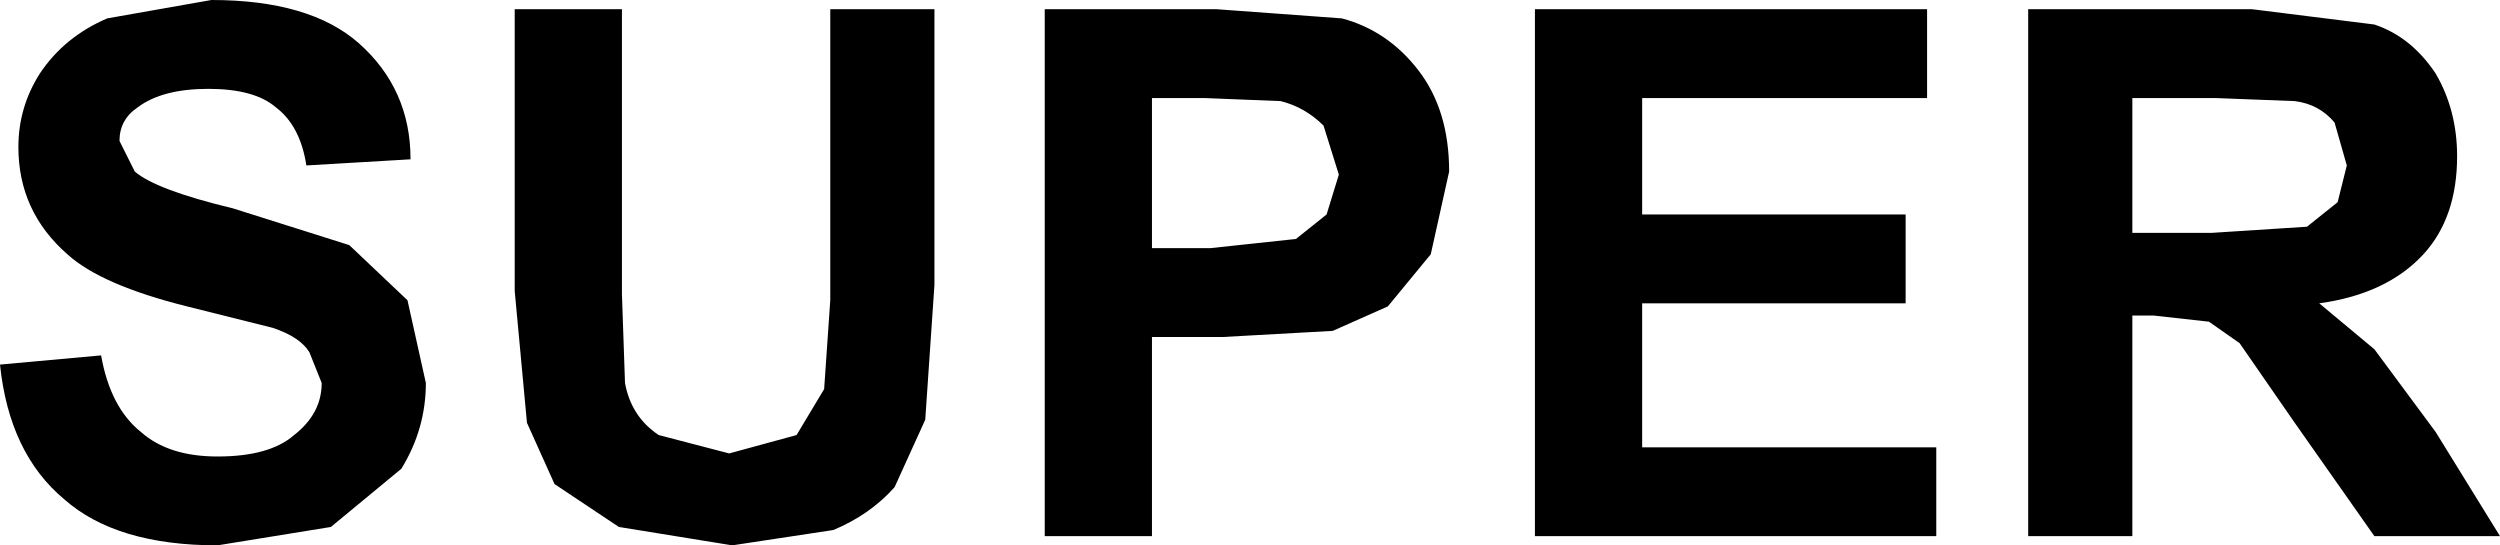 <?xml version="1.0" encoding="UTF-8" standalone="no"?>
<svg xmlns:xlink="http://www.w3.org/1999/xlink" height="8.9px" width="40.8px" xmlns="http://www.w3.org/2000/svg">
  <g transform="matrix(1.0, 0.0, 0.0, 1.0, -219.15, -22.8)">
    <path d="M250.6 24.4 L245.95 24.4 245.95 26.3 250.25 26.3 250.25 27.75 245.95 27.75 245.95 30.1 250.75 30.1 250.75 31.55 244.2 31.55 244.2 22.95 250.6 22.95 250.6 24.4 M253.95 24.4 L253.95 26.6 255.25 26.6 256.8 26.5 257.3 26.1 257.45 25.5 257.25 24.8 Q257.0 24.5 256.6 24.45 L255.3 24.4 253.95 24.4 M257.9 23.2 Q258.5 23.4 258.9 24.0 259.25 24.6 259.25 25.35 259.25 26.35 258.7 26.95 258.1 27.6 257.0 27.75 L257.9 28.5 258.9 29.85 259.95 31.55 257.9 31.55 256.6 29.7 255.7 28.4 255.2 28.05 254.3 27.95 253.95 27.95 253.95 31.55 252.25 31.55 252.25 22.95 255.9 22.95 257.9 23.2 M229.3 22.95 L229.3 27.6 229.35 29.05 Q229.45 29.6 229.9 29.9 L231.05 30.2 232.15 29.9 232.6 29.15 232.7 27.7 232.7 22.95 234.4 22.95 234.4 27.45 234.25 29.65 233.75 30.75 Q233.35 31.2 232.75 31.45 L231.1 31.7 229.25 31.4 228.2 30.7 227.75 29.7 227.55 27.55 227.55 22.95 229.3 22.95 M242.3 23.95 Q242.8 24.6 242.8 25.6 L242.5 26.95 241.8 27.8 240.9 28.2 239.1 28.3 237.95 28.3 237.95 31.55 236.2 31.55 236.2 22.95 239.0 22.95 241.05 23.1 Q241.8 23.3 242.3 23.95 M237.95 24.4 L237.95 26.85 238.9 26.85 240.3 26.7 240.8 26.3 241.0 25.65 240.75 24.85 Q240.45 24.55 240.05 24.45 L238.8 24.4 237.95 24.4 M222.6 22.8 Q224.2 22.8 225.0 23.5 225.85 24.25 225.85 25.4 L224.15 25.5 Q224.05 24.85 223.65 24.55 223.3 24.25 222.55 24.25 221.8 24.25 221.4 24.55 221.1 24.75 221.1 25.1 L221.35 25.6 Q221.7 25.9 222.95 26.2 L224.85 26.8 225.8 27.7 226.1 29.05 Q226.1 29.8 225.7 30.45 L224.55 31.4 222.7 31.7 Q221.05 31.7 220.2 30.95 219.3 30.2 219.15 28.75 L220.8 28.6 Q220.95 29.45 221.45 29.85 221.9 30.25 222.7 30.25 223.55 30.25 223.95 29.9 224.4 29.55 224.4 29.05 L224.2 28.55 Q224.05 28.3 223.6 28.15 L222.2 27.8 Q220.8 27.45 220.25 26.95 219.45 26.25 219.45 25.2 219.45 24.55 219.8 24.0 220.2 23.4 220.9 23.1 L222.6 22.8" fill="#000000" fill-rule="evenodd" stroke="none"/>
  </g>
</svg>
